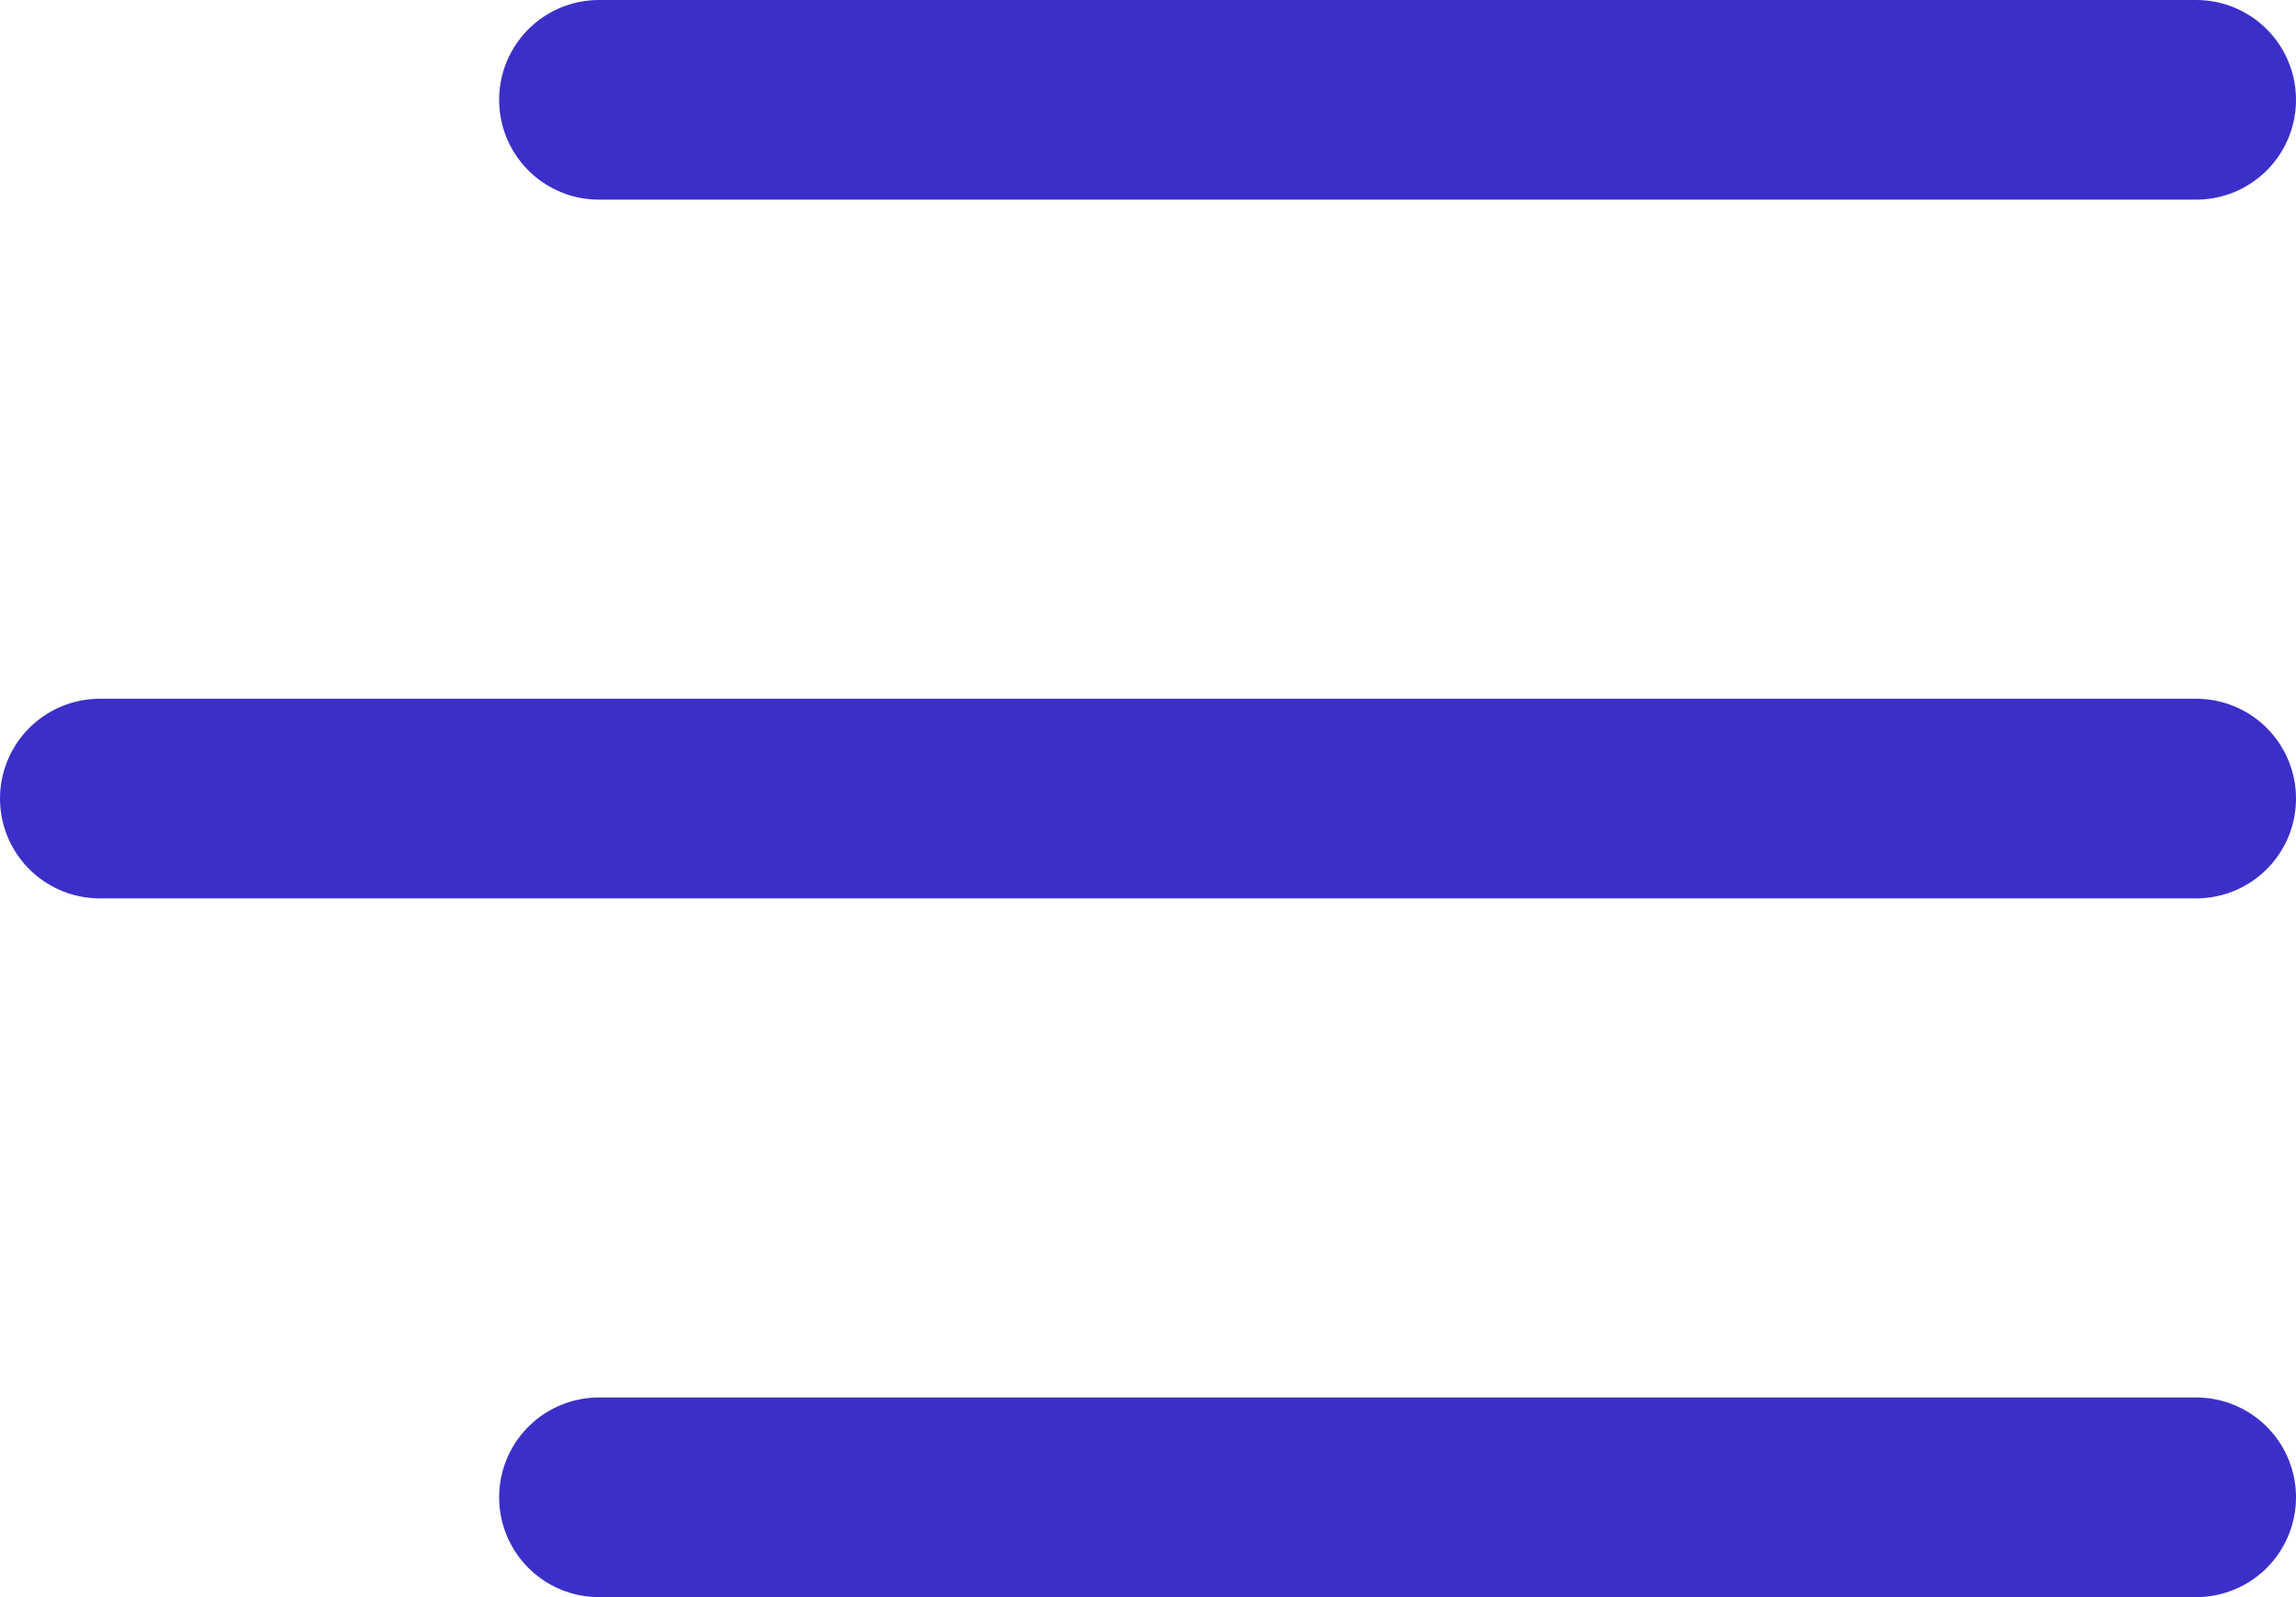 <svg width="23" height="16" viewBox="0 0 23 16" fill="none" xmlns="http://www.w3.org/2000/svg">
<path d="M6 1H22" stroke="#3B2FC9" stroke-width="2" stroke-linecap="round" stroke-linejoin="round"/>
<path d="M1 8H22" stroke="#3B2FC9" stroke-width="2" stroke-linecap="round" stroke-linejoin="round"/>
<path d="M6 15H22" stroke="#3B2FC9" stroke-width="2" stroke-linecap="round" stroke-linejoin="round"/>
</svg>
